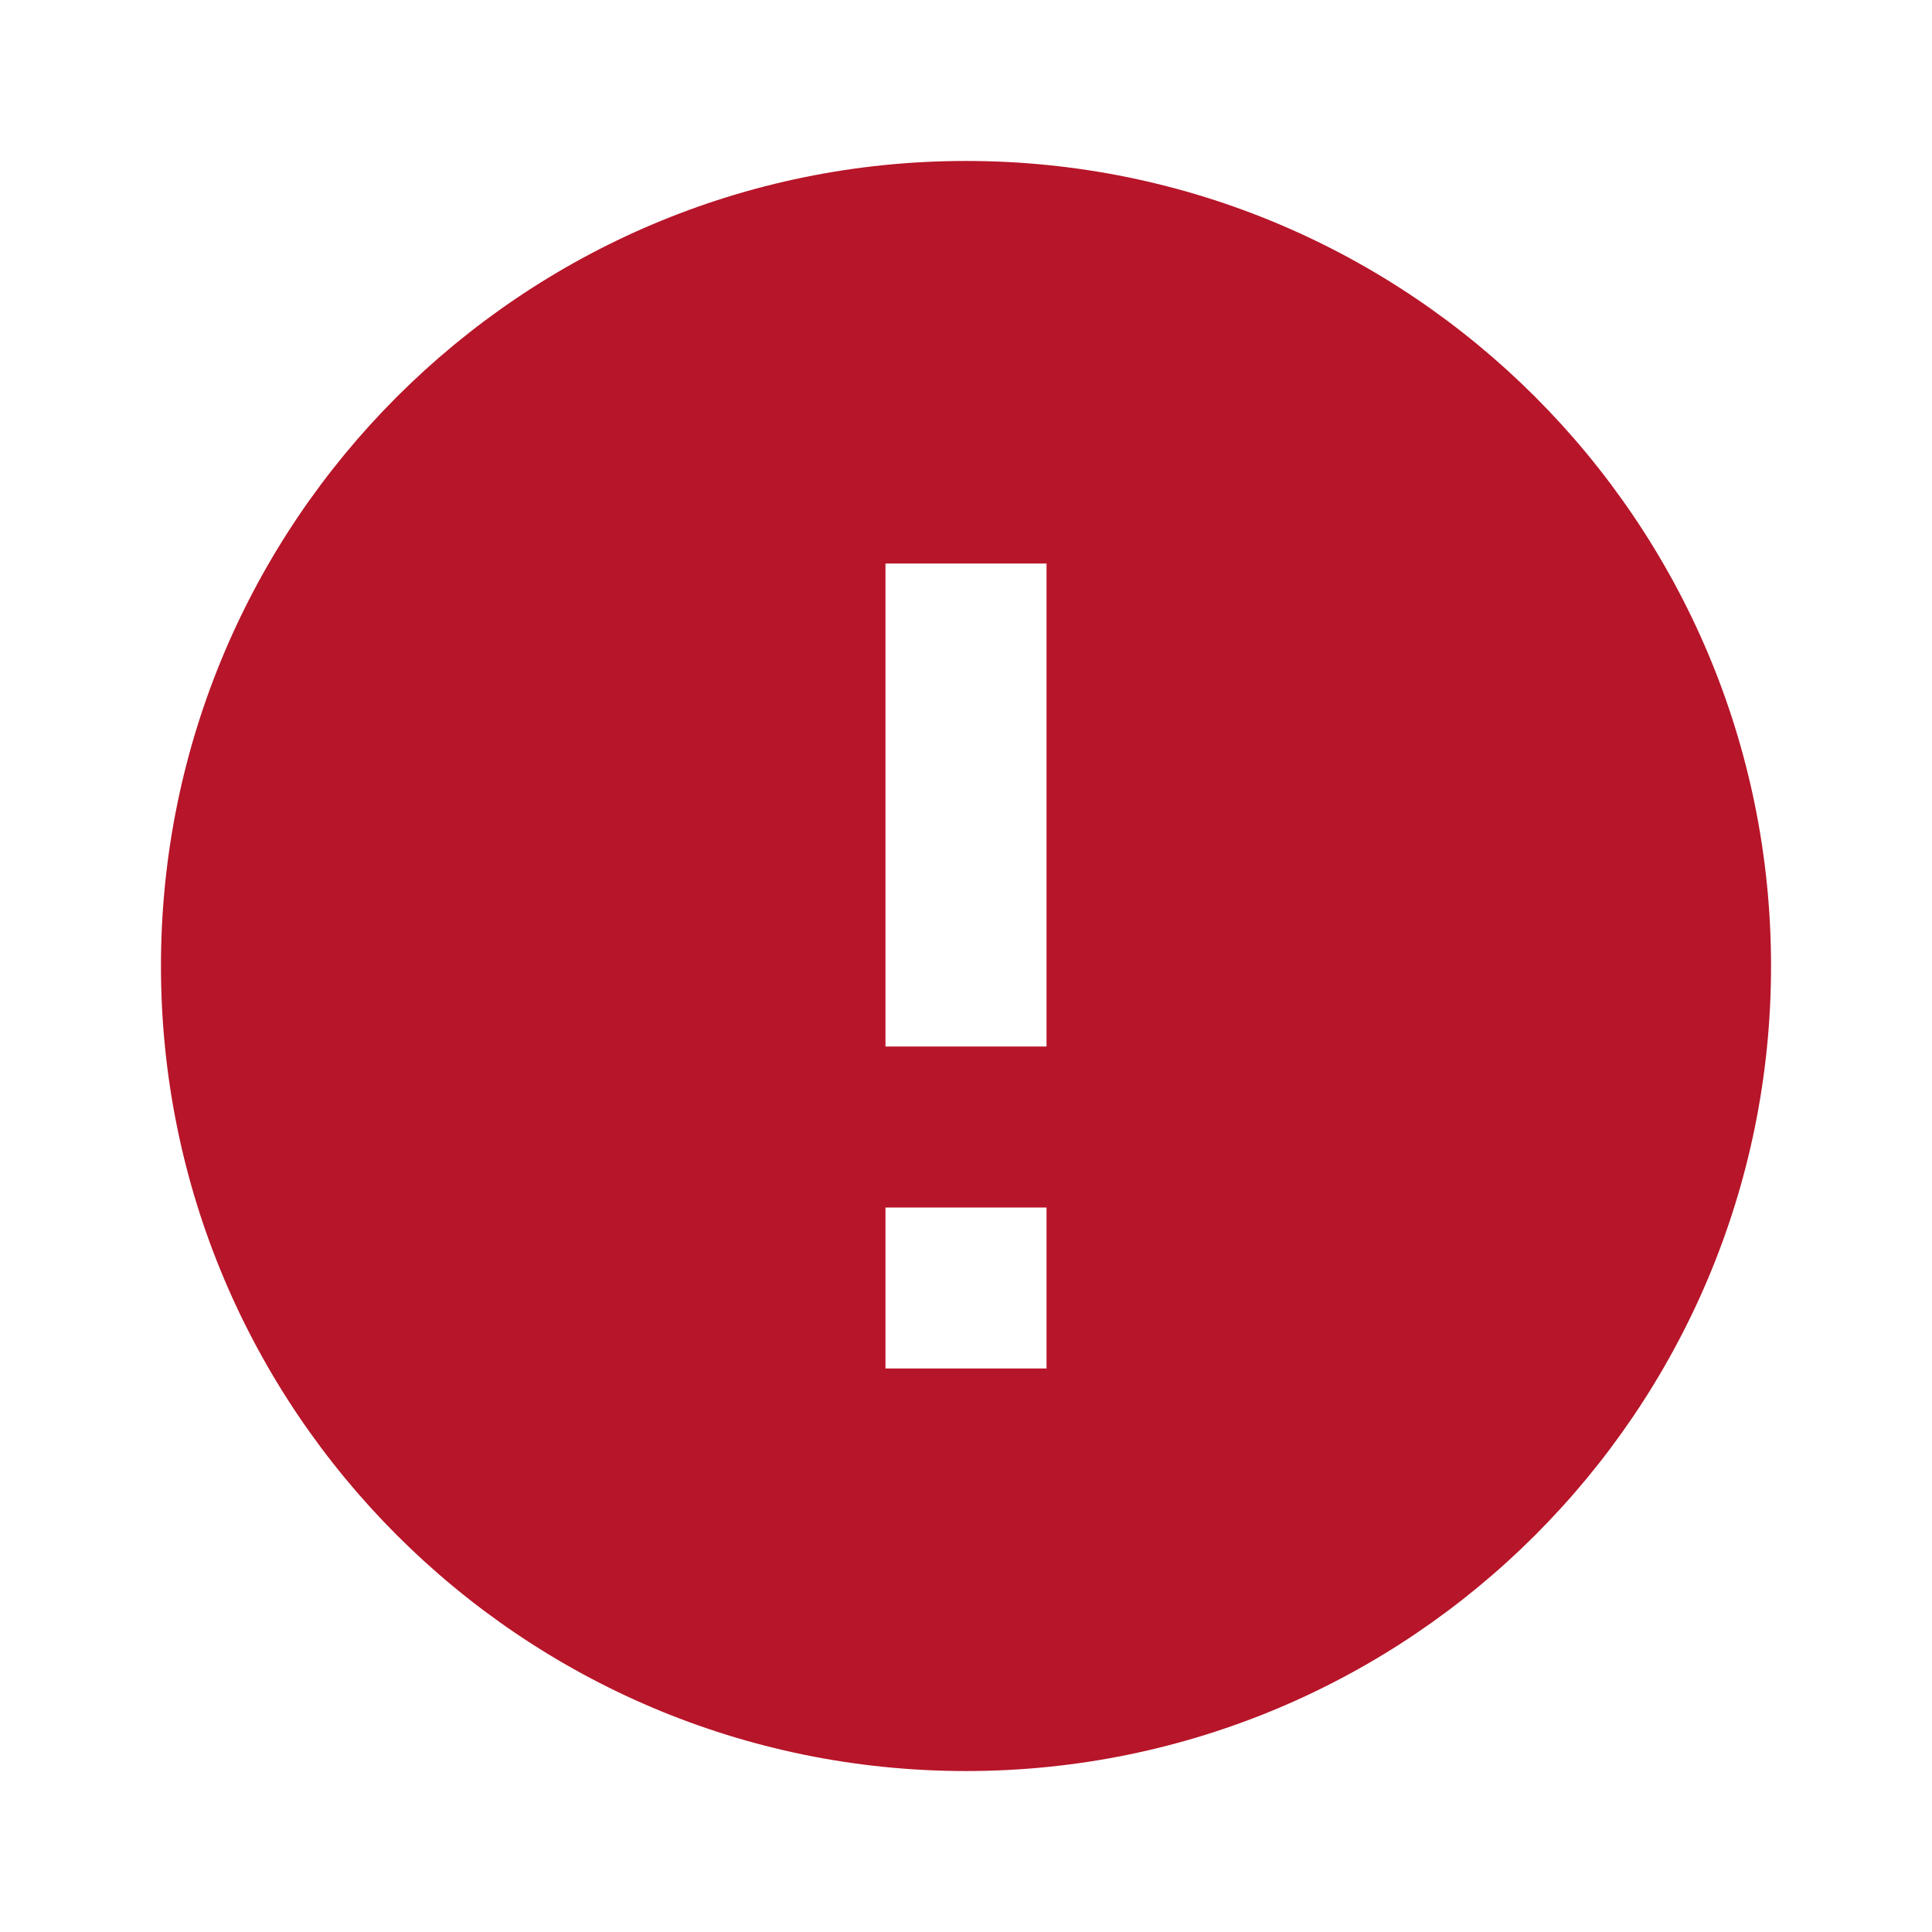 <svg width="16" height="16" viewBox="0 0 16 16" fill="none" xmlns="http://www.w3.org/2000/svg">
<g id="error" clip-path="url(#clip0_443_929)">
<path id="Vector" d="M8 1.333C4.32 1.333 1.333 4.32 1.333 8C1.333 11.68 4.32 14.667 8 14.667C11.68 14.667 14.667 11.68 14.667 8C14.667 4.32 11.68 1.333 8 1.333ZM8.667 11.333H7.333V10H8.667V11.333ZM8.667 8.667H7.333V4.667H8.667V8.667Z" fill="#B71529"/>
</g>
<defs>
<clipPath id="clip0_443_929">
<rect width="16" height="16" fill="white"/>
</clipPath>
</defs>
</svg>

